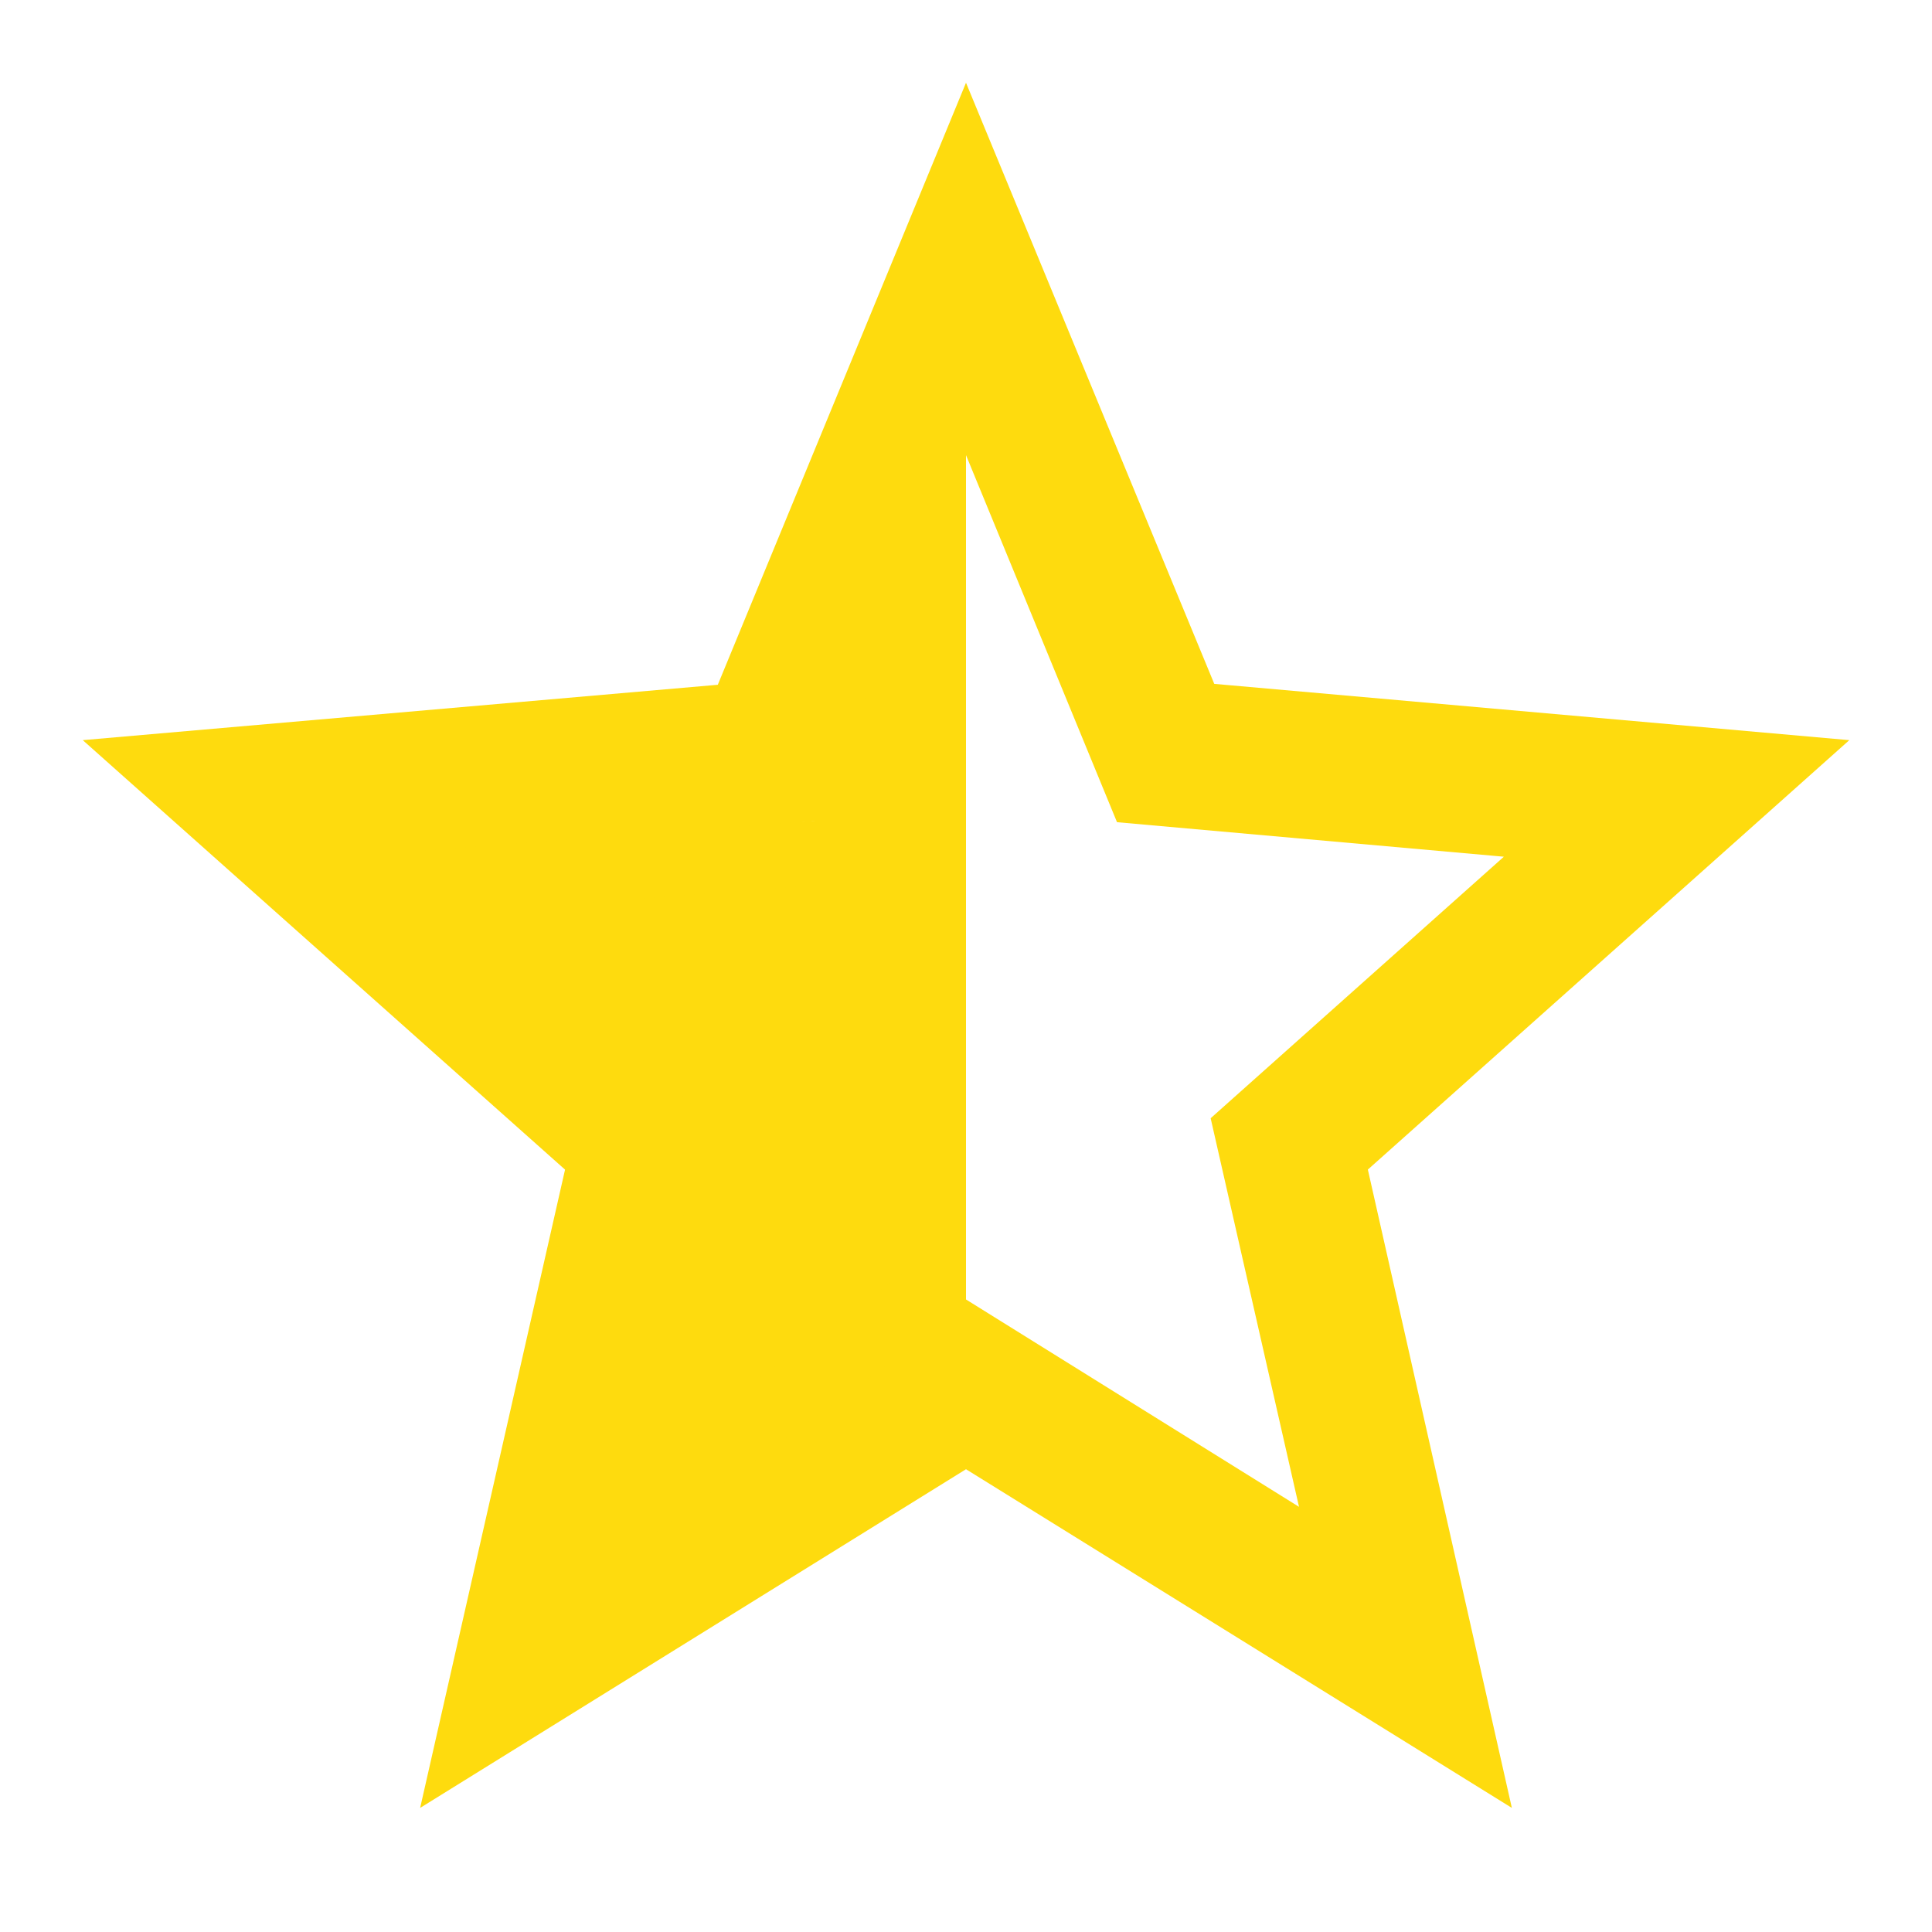 <svg xmlns="http://www.w3.org/2000/svg" width="30" height="30" viewBox="0 0 30 30"><defs><style>.a,.c,.e{fill:#fedb0e;}.b{fill:none;}.d,.e{stroke:none;}</style></defs><path class="a" d="M29.431,12.208l-9.861-.874L15.715,2l-3.854,9.348L2,12.208l7.489,6.669L7.239,28.788l8.476-5.259,8.476,5.259-2.236-9.912ZM15.715,20.893l-5.157,3.2,1.372-6.034L7.376,14l6.007-.536,2.332-5.682,2.345,5.7,6.007.536-4.553,4.061,1.372,6.034Z" transform="translate(-0.715 -0.715)"/><path class="b" d="M0,0H30V30H0Z"/><g class="c"><path class="d" d="M 10.259 23.122 L 11.42 17.417 L 11.477 17.138 L 11.265 16.946 L 7.589 13.632 L 12.693 13.242 L 13.001 13.219 L 13.118 12.933 L 14.5 9.559 L 14.5 20.049 L 10.259 23.122 Z"/><path class="e" d="M 14 12.099 L 13.581 13.123 L 13.347 13.694 L 12.731 13.741 L 8.79 14.042 L 11.6 16.575 L 12.024 16.958 L 11.91 17.517 L 11.005 21.964 L 14 19.794 L 14 12.099 M 15 7.019 L 15 20.304 L 9.513 24.28 L 10.93 17.318 L 6.388 13.222 L 12.655 12.744 L 15 7.019 Z"/></g></svg>